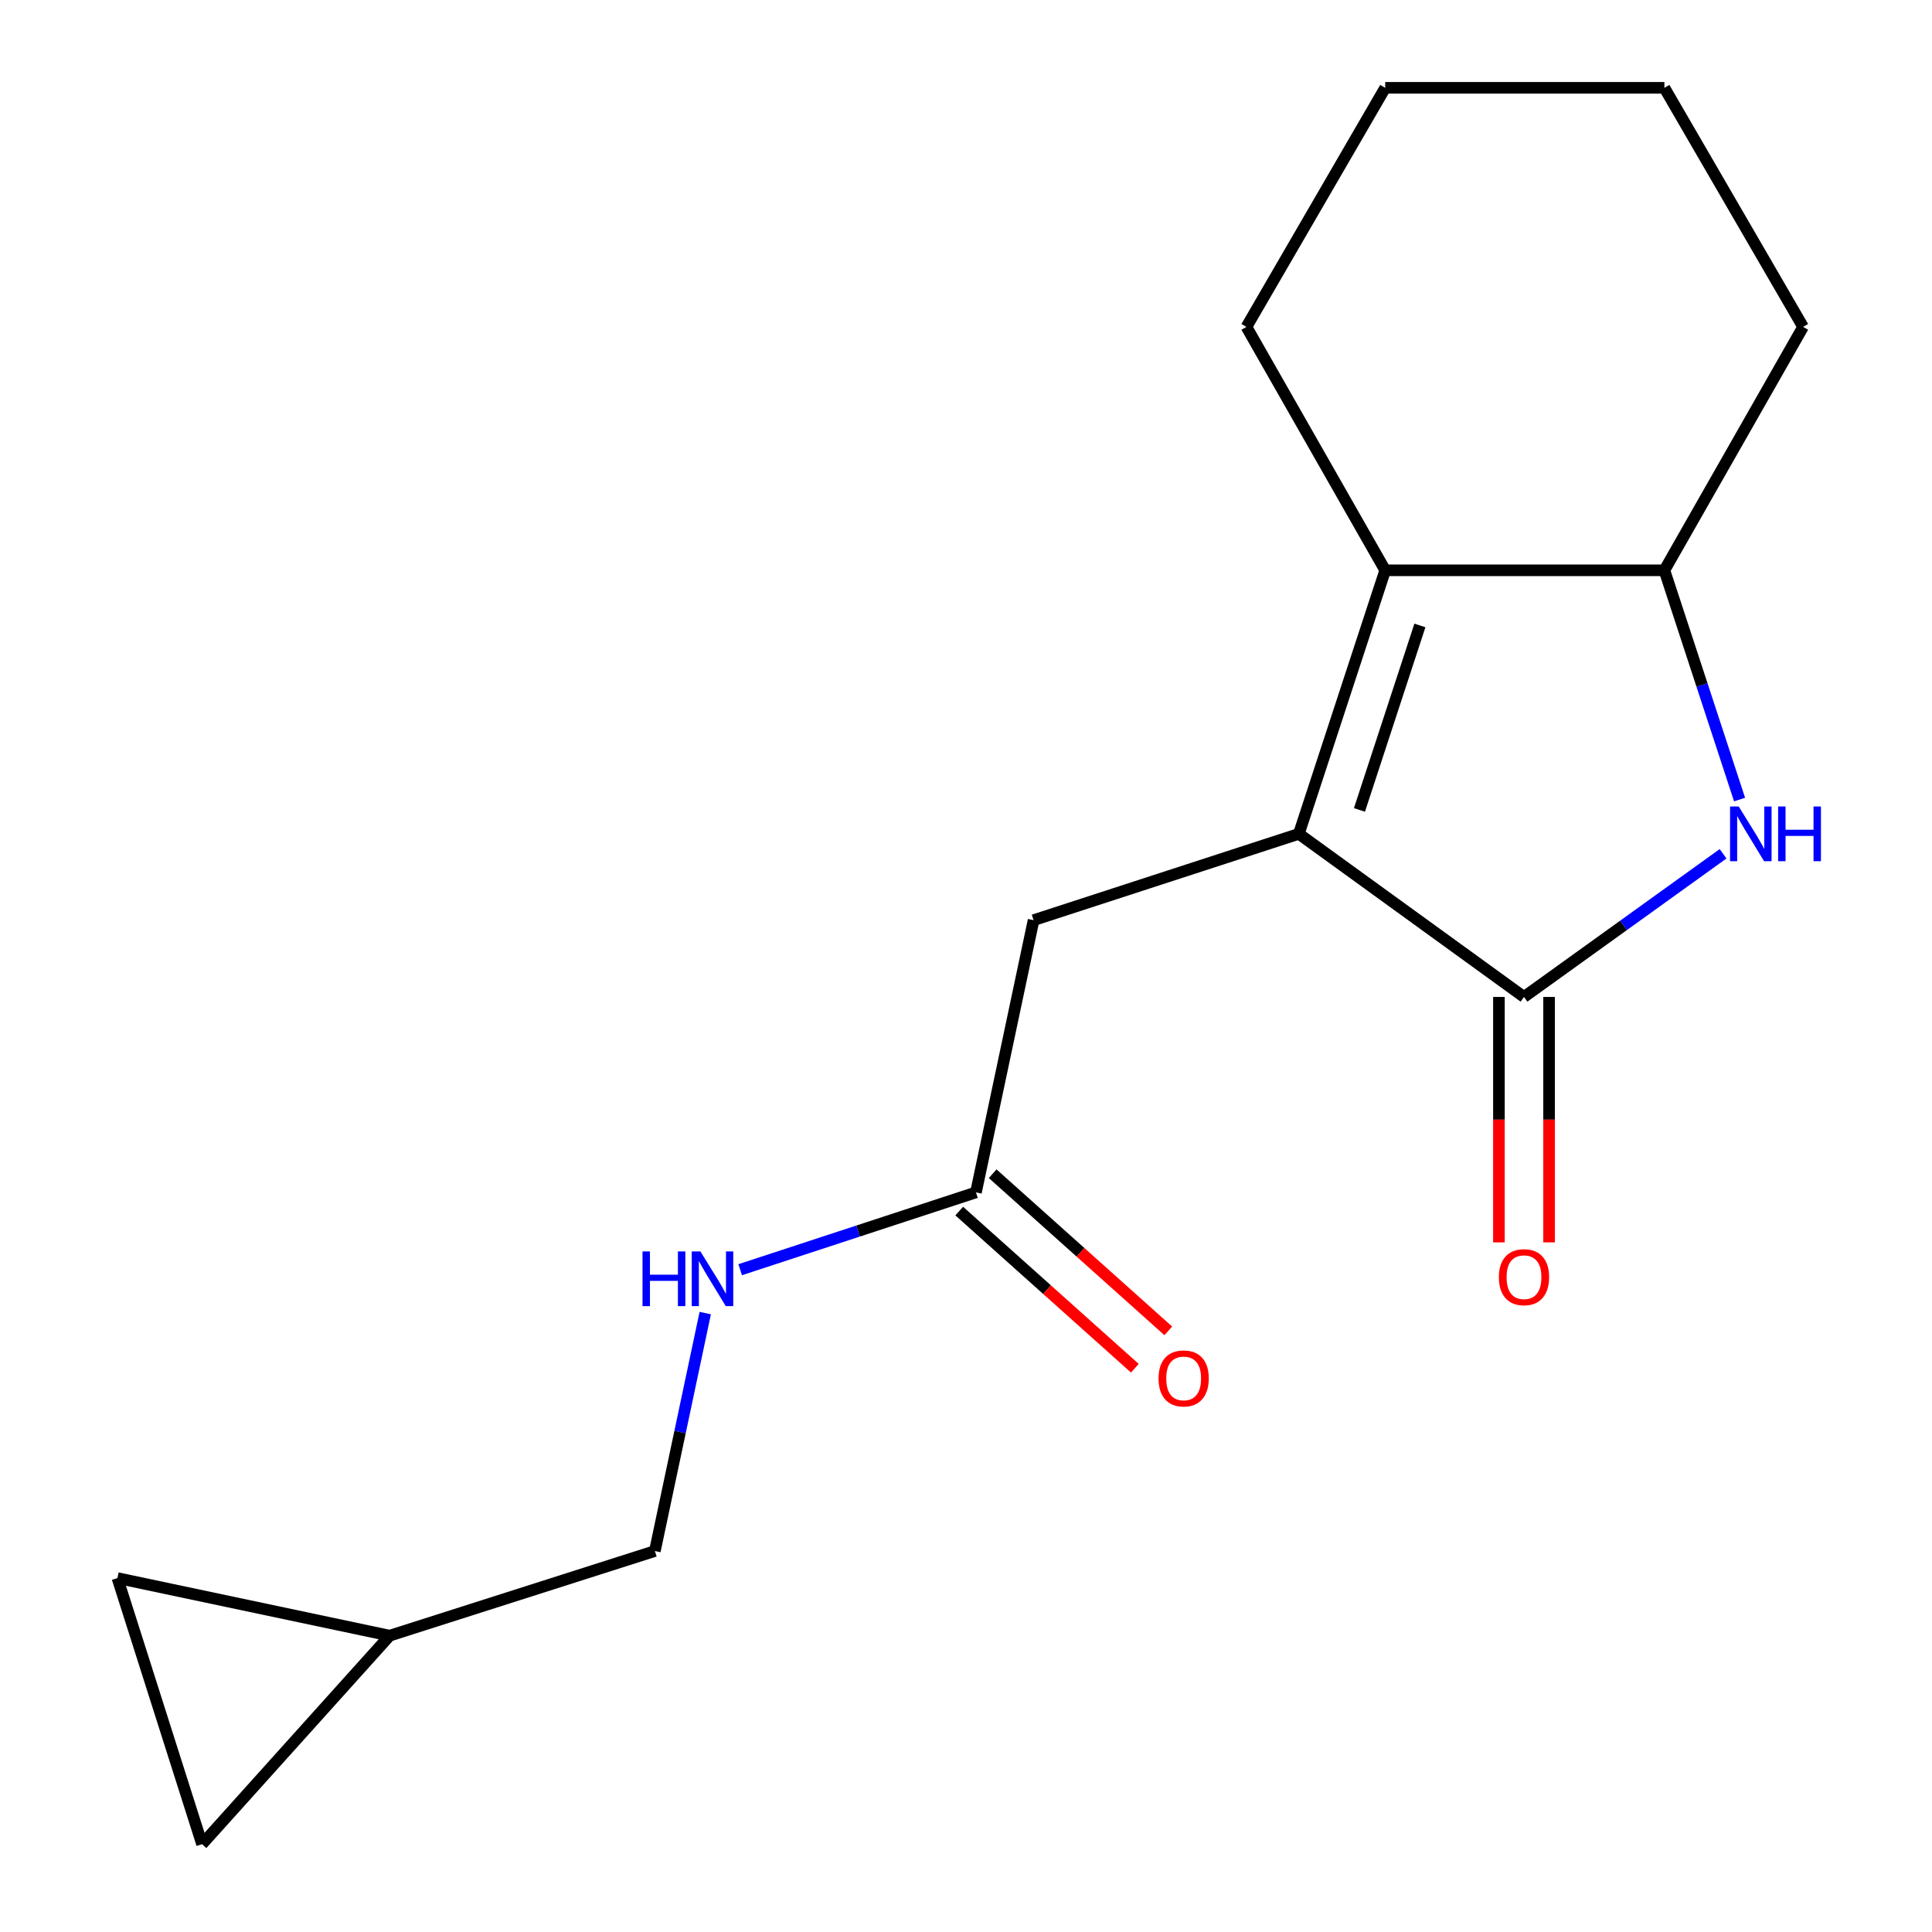 <?xml version='1.0' encoding='iso-8859-1'?>
<svg version='1.1' baseProfile='full'
              xmlns='http://www.w3.org/2000/svg'
                      xmlns:rdkit='http://www.rdkit.org/xml'
                      xmlns:xlink='http://www.w3.org/1999/xlink'
                  xml:space='preserve'
width='1000px' height='1000px' viewBox='0 0 1000 1000'>
<!-- END OF HEADER -->
<rect style='opacity:1.0;fill:#FFFFFF;stroke:none' width='1000' height='1000' x='0' y='0'> </rect>
<path class='bond-0' d='M 672.281,431.596 L 788.816,516.02' style='fill:none;fill-rule:evenodd;stroke:#000000;stroke-width:6px;stroke-linecap:butt;stroke-linejoin:miter;stroke-opacity:1' />
<path class='bond-2' d='M 672.281,431.596 L 716.98,295.192' style='fill:none;fill-rule:evenodd;stroke:#000000;stroke-width:6px;stroke-linecap:butt;stroke-linejoin:miter;stroke-opacity:1' />
<path class='bond-2' d='M 703.65,419.218 L 734.939,323.735' style='fill:none;fill-rule:evenodd;stroke:#000000;stroke-width:6px;stroke-linecap:butt;stroke-linejoin:miter;stroke-opacity:1' />
<path class='bond-4' d='M 672.281,431.596 L 534.983,476.281' style='fill:none;fill-rule:evenodd;stroke:#000000;stroke-width:6px;stroke-linecap:butt;stroke-linejoin:miter;stroke-opacity:1' />
<path class='bond-1' d='M 788.816,516.02 L 840.338,478.969' style='fill:none;fill-rule:evenodd;stroke:#000000;stroke-width:6px;stroke-linecap:butt;stroke-linejoin:miter;stroke-opacity:1' />
<path class='bond-1' d='M 840.338,478.969 L 891.86,441.919' style='fill:none;fill-rule:evenodd;stroke:#0000FF;stroke-width:6px;stroke-linecap:butt;stroke-linejoin:miter;stroke-opacity:1' />
<path class='bond-9' d='M 775.839,516.02 L 775.839,579.532' style='fill:none;fill-rule:evenodd;stroke:#000000;stroke-width:6px;stroke-linecap:butt;stroke-linejoin:miter;stroke-opacity:1' />
<path class='bond-9' d='M 775.839,579.532 L 775.839,643.044' style='fill:none;fill-rule:evenodd;stroke:#FF0000;stroke-width:6px;stroke-linecap:butt;stroke-linejoin:miter;stroke-opacity:1' />
<path class='bond-9' d='M 801.793,516.02 L 801.793,579.532' style='fill:none;fill-rule:evenodd;stroke:#000000;stroke-width:6px;stroke-linecap:butt;stroke-linejoin:miter;stroke-opacity:1' />
<path class='bond-9' d='M 801.793,579.532 L 801.793,643.044' style='fill:none;fill-rule:evenodd;stroke:#FF0000;stroke-width:6px;stroke-linecap:butt;stroke-linejoin:miter;stroke-opacity:1' />
<path class='bond-17' d='M 900.396,413.847 L 880.942,354.52' style='fill:none;fill-rule:evenodd;stroke:#0000FF;stroke-width:6px;stroke-linecap:butt;stroke-linejoin:miter;stroke-opacity:1' />
<path class='bond-17' d='M 880.942,354.52 L 861.488,295.192' style='fill:none;fill-rule:evenodd;stroke:#000000;stroke-width:6px;stroke-linecap:butt;stroke-linejoin:miter;stroke-opacity:1' />
<path class='bond-3' d='M 716.98,295.192 L 861.488,295.192' style='fill:none;fill-rule:evenodd;stroke:#000000;stroke-width:6px;stroke-linecap:butt;stroke-linejoin:miter;stroke-opacity:1' />
<path class='bond-13' d='M 716.98,295.192 L 645.159,169.199' style='fill:none;fill-rule:evenodd;stroke:#000000;stroke-width:6px;stroke-linecap:butt;stroke-linejoin:miter;stroke-opacity:1' />
<path class='bond-14' d='M 861.488,295.192 L 933.28,169.199' style='fill:none;fill-rule:evenodd;stroke:#000000;stroke-width:6px;stroke-linecap:butt;stroke-linejoin:miter;stroke-opacity:1' />
<path class='bond-5' d='M 534.983,476.281 L 505.15,617.183' style='fill:none;fill-rule:evenodd;stroke:#000000;stroke-width:6px;stroke-linecap:butt;stroke-linejoin:miter;stroke-opacity:1' />
<path class='bond-10' d='M 505.15,617.183 L 444.134,637.191' style='fill:none;fill-rule:evenodd;stroke:#000000;stroke-width:6px;stroke-linecap:butt;stroke-linejoin:miter;stroke-opacity:1' />
<path class='bond-10' d='M 444.134,637.191 L 383.117,657.199' style='fill:none;fill-rule:evenodd;stroke:#0000FF;stroke-width:6px;stroke-linecap:butt;stroke-linejoin:miter;stroke-opacity:1' />
<path class='bond-11' d='M 496.496,626.854 L 541.947,667.526' style='fill:none;fill-rule:evenodd;stroke:#000000;stroke-width:6px;stroke-linecap:butt;stroke-linejoin:miter;stroke-opacity:1' />
<path class='bond-11' d='M 541.947,667.526 L 587.398,708.197' style='fill:none;fill-rule:evenodd;stroke:#FF0000;stroke-width:6px;stroke-linecap:butt;stroke-linejoin:miter;stroke-opacity:1' />
<path class='bond-11' d='M 513.804,607.513 L 559.255,648.185' style='fill:none;fill-rule:evenodd;stroke:#000000;stroke-width:6px;stroke-linecap:butt;stroke-linejoin:miter;stroke-opacity:1' />
<path class='bond-11' d='M 559.255,648.185 L 604.705,688.856' style='fill:none;fill-rule:evenodd;stroke:#FF0000;stroke-width:6px;stroke-linecap:butt;stroke-linejoin:miter;stroke-opacity:1' />
<path class='bond-6' d='M 201.687,846.619 L 338.956,802.814' style='fill:none;fill-rule:evenodd;stroke:#000000;stroke-width:6px;stroke-linecap:butt;stroke-linejoin:miter;stroke-opacity:1' />
<path class='bond-7' d='M 201.687,846.619 L 60.785,816.815' style='fill:none;fill-rule:evenodd;stroke:#000000;stroke-width:6px;stroke-linecap:butt;stroke-linejoin:miter;stroke-opacity:1' />
<path class='bond-8' d='M 201.687,846.619 L 104.59,954.545' style='fill:none;fill-rule:evenodd;stroke:#000000;stroke-width:6px;stroke-linecap:butt;stroke-linejoin:miter;stroke-opacity:1' />
<path class='bond-19' d='M 60.785,816.815 L 104.59,954.545' style='fill:none;fill-rule:evenodd;stroke:#000000;stroke-width:6px;stroke-linecap:butt;stroke-linejoin:miter;stroke-opacity:1' />
<path class='bond-12' d='M 365.029,679.658 L 351.993,741.236' style='fill:none;fill-rule:evenodd;stroke:#0000FF;stroke-width:6px;stroke-linecap:butt;stroke-linejoin:miter;stroke-opacity:1' />
<path class='bond-12' d='M 351.993,741.236 L 338.956,802.814' style='fill:none;fill-rule:evenodd;stroke:#000000;stroke-width:6px;stroke-linecap:butt;stroke-linejoin:miter;stroke-opacity:1' />
<path class='bond-15' d='M 645.159,169.199 L 716.98,45.455' style='fill:none;fill-rule:evenodd;stroke:#000000;stroke-width:6px;stroke-linecap:butt;stroke-linejoin:miter;stroke-opacity:1' />
<path class='bond-18' d='M 933.28,169.199 L 861.488,45.455' style='fill:none;fill-rule:evenodd;stroke:#000000;stroke-width:6px;stroke-linecap:butt;stroke-linejoin:miter;stroke-opacity:1' />
<path class='bond-16' d='M 716.98,45.455 L 861.488,45.455' style='fill:none;fill-rule:evenodd;stroke:#000000;stroke-width:6px;stroke-linecap:butt;stroke-linejoin:miter;stroke-opacity:1' />
<path  class='atom-2' d='M 899.955 417.436
L 909.235 432.436
Q 910.155 433.916, 911.635 436.596
Q 913.115 439.276, 913.195 439.436
L 913.195 417.436
L 916.955 417.436
L 916.955 445.756
L 913.075 445.756
L 903.115 429.356
Q 901.955 427.436, 900.715 425.236
Q 899.515 423.036, 899.155 422.356
L 899.155 445.756
L 895.475 445.756
L 895.475 417.436
L 899.955 417.436
' fill='#0000FF'/>
<path  class='atom-2' d='M 920.355 417.436
L 924.195 417.436
L 924.195 429.476
L 938.675 429.476
L 938.675 417.436
L 942.515 417.436
L 942.515 445.756
L 938.675 445.756
L 938.675 432.676
L 924.195 432.676
L 924.195 445.756
L 920.355 445.756
L 920.355 417.436
' fill='#0000FF'/>
<path  class='atom-10' d='M 775.816 661.068
Q 775.816 654.268, 779.176 650.468
Q 782.536 646.668, 788.816 646.668
Q 795.096 646.668, 798.456 650.468
Q 801.816 654.268, 801.816 661.068
Q 801.816 667.948, 798.416 671.868
Q 795.016 675.748, 788.816 675.748
Q 782.576 675.748, 779.176 671.868
Q 775.816 667.988, 775.816 661.068
M 788.816 672.548
Q 793.136 672.548, 795.456 669.668
Q 797.816 666.748, 797.816 661.068
Q 797.816 655.508, 795.456 652.708
Q 793.136 649.868, 788.816 649.868
Q 784.496 649.868, 782.136 652.668
Q 779.816 655.468, 779.816 661.068
Q 779.816 666.788, 782.136 669.668
Q 784.496 672.548, 788.816 672.548
' fill='#FF0000'/>
<path  class='atom-11' d='M 332.569 647.737
L 336.409 647.737
L 336.409 659.777
L 350.889 659.777
L 350.889 647.737
L 354.729 647.737
L 354.729 676.057
L 350.889 676.057
L 350.889 662.977
L 336.409 662.977
L 336.409 676.057
L 332.569 676.057
L 332.569 647.737
' fill='#0000FF'/>
<path  class='atom-11' d='M 362.529 647.737
L 371.809 662.737
Q 372.729 664.217, 374.209 666.897
Q 375.689 669.577, 375.769 669.737
L 375.769 647.737
L 379.529 647.737
L 379.529 676.057
L 375.649 676.057
L 365.689 659.657
Q 364.529 657.737, 363.289 655.537
Q 362.089 653.337, 361.729 652.657
L 361.729 676.057
L 358.049 676.057
L 358.049 647.737
L 362.529 647.737
' fill='#0000FF'/>
<path  class='atom-12' d='M 599.658 713.467
Q 599.658 706.667, 603.018 702.867
Q 606.378 699.067, 612.658 699.067
Q 618.938 699.067, 622.298 702.867
Q 625.658 706.667, 625.658 713.467
Q 625.658 720.347, 622.258 724.267
Q 618.858 728.147, 612.658 728.147
Q 606.418 728.147, 603.018 724.267
Q 599.658 720.387, 599.658 713.467
M 612.658 724.947
Q 616.978 724.947, 619.298 722.067
Q 621.658 719.147, 621.658 713.467
Q 621.658 707.907, 619.298 705.107
Q 616.978 702.267, 612.658 702.267
Q 608.338 702.267, 605.978 705.067
Q 603.658 707.867, 603.658 713.467
Q 603.658 719.187, 605.978 722.067
Q 608.338 724.947, 612.658 724.947
' fill='#FF0000'/>
</svg>
